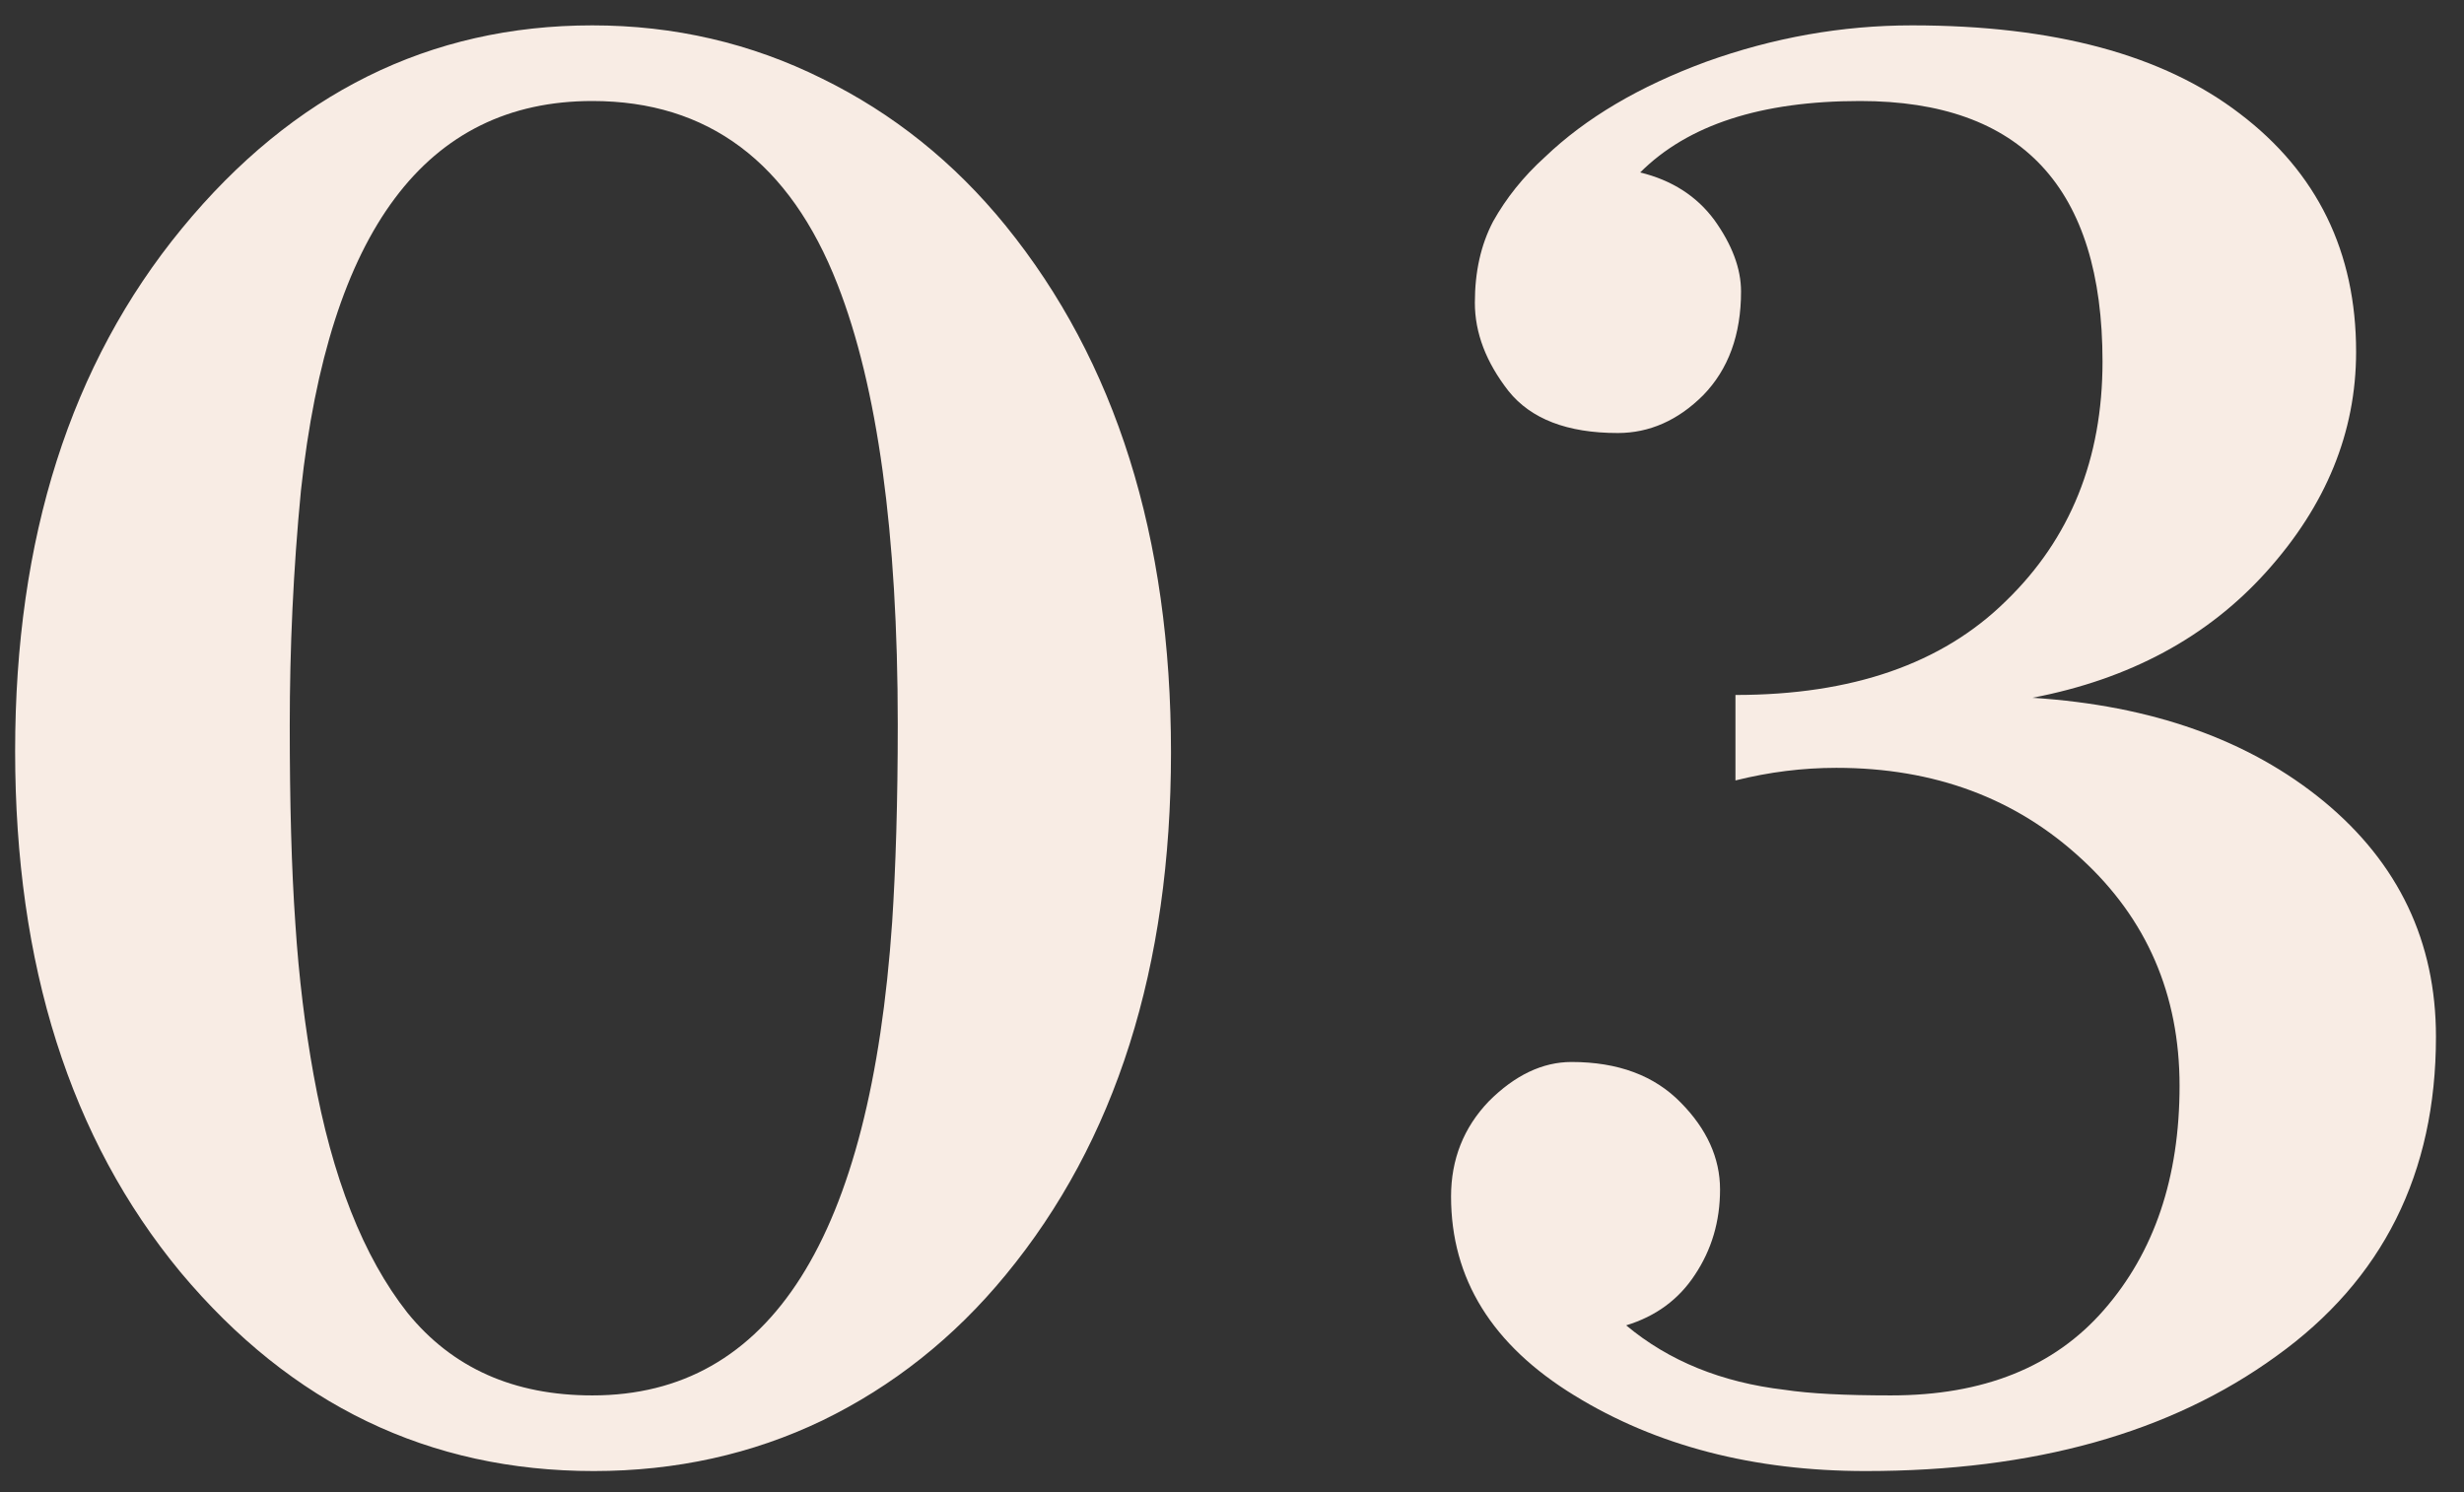 <?xml version="1.0" encoding="UTF-8"?>
<svg xmlns="http://www.w3.org/2000/svg" width="71" height="43" viewBox="0 0 71 43" fill="none">
  <rect x="0" y="0" width="71" height="43" fill="#333333" stroke="none"/>
  <path d="M60.584 10.42C60.584 5.414 58.253 2.911 53.6 2.911C50.744 2.911 48.634 3.598 47.262 4.97C48.17 5.192 48.887 5.646 49.401 6.343C49.906 7.049 50.168 7.735 50.168 8.402C50.168 9.643 49.805 10.642 49.078 11.389C48.352 12.116 47.524 12.479 46.616 12.479C45.162 12.479 44.113 12.075 43.467 11.268C42.821 10.44 42.498 9.593 42.498 8.725C42.498 7.836 42.669 7.059 43.023 6.383C43.396 5.717 43.891 5.091 44.517 4.526C45.697 3.396 47.242 2.487 49.159 1.781C51.097 1.084 53.075 0.731 55.094 0.731C59.181 0.731 62.33 1.579 64.54 3.275C66.771 4.97 67.891 7.261 67.891 10.137C67.891 12.459 67.023 14.568 65.307 16.476C63.612 18.363 61.361 19.574 58.565 20.109C62.007 20.331 64.803 21.32 66.963 23.096C69.112 24.873 70.192 27.134 70.192 29.879C70.192 33.815 68.658 36.883 65.59 39.083C62.542 41.294 58.606 42.394 53.761 42.394C50.532 42.394 47.726 41.667 45.364 40.214C42.992 38.76 41.812 36.853 41.812 34.481C41.812 33.411 42.175 32.493 42.902 31.736C43.648 30.989 44.446 30.605 45.283 30.605C46.626 30.605 47.675 30.999 48.432 31.776C49.179 32.533 49.563 33.371 49.563 34.279C49.563 35.198 49.321 36.015 48.836 36.742C48.372 37.448 47.716 37.933 46.858 38.195C48.089 39.224 49.613 39.84 51.42 40.052C52.147 40.163 53.166 40.214 54.488 40.214C57.153 40.214 59.191 39.396 60.624 37.751C62.078 36.086 62.804 33.936 62.804 31.292C62.804 28.657 61.856 26.477 59.978 24.752C58.091 23.006 55.739 22.128 52.914 22.128C51.945 22.128 50.976 22.249 50.007 22.491V20.028C53.368 20.028 55.962 19.13 57.798 17.323C59.655 15.527 60.584 13.226 60.584 10.42Z" fill="#F8ECE4"></path>
  <path d="M28.978 36.742C27.494 38.548 25.728 39.951 23.689 40.94C21.671 41.909 19.471 42.394 17.109 42.394C12.366 42.394 8.399 40.486 5.2 36.661C2.021 32.816 0.436 27.81 0.436 21.643C0.436 15.507 2.031 10.491 5.24 6.585C8.44 2.689 12.386 0.731 17.069 0.731C19.43 0.731 21.641 1.246 23.689 2.265C25.728 3.264 27.494 4.677 28.978 6.504C32.147 10.41 33.742 15.466 33.742 21.683C33.742 27.88 32.147 32.897 28.978 36.742ZM17.069 40.214C22.206 40.214 25.082 35.672 25.708 26.568C25.809 25.014 25.869 23.117 25.869 20.876C25.869 15.366 25.284 11.137 24.134 8.2C22.761 4.677 20.399 2.911 17.069 2.911C12.275 2.911 9.479 6.656 8.672 14.134C8.45 16.425 8.349 18.686 8.349 20.916C8.349 23.127 8.399 25.024 8.51 26.609C8.611 28.173 8.793 29.626 9.035 30.969C9.57 33.936 10.468 36.217 11.74 37.832C13.032 39.426 14.808 40.214 17.069 40.214Z" fill="#F8ECE4"></path>
</svg>
